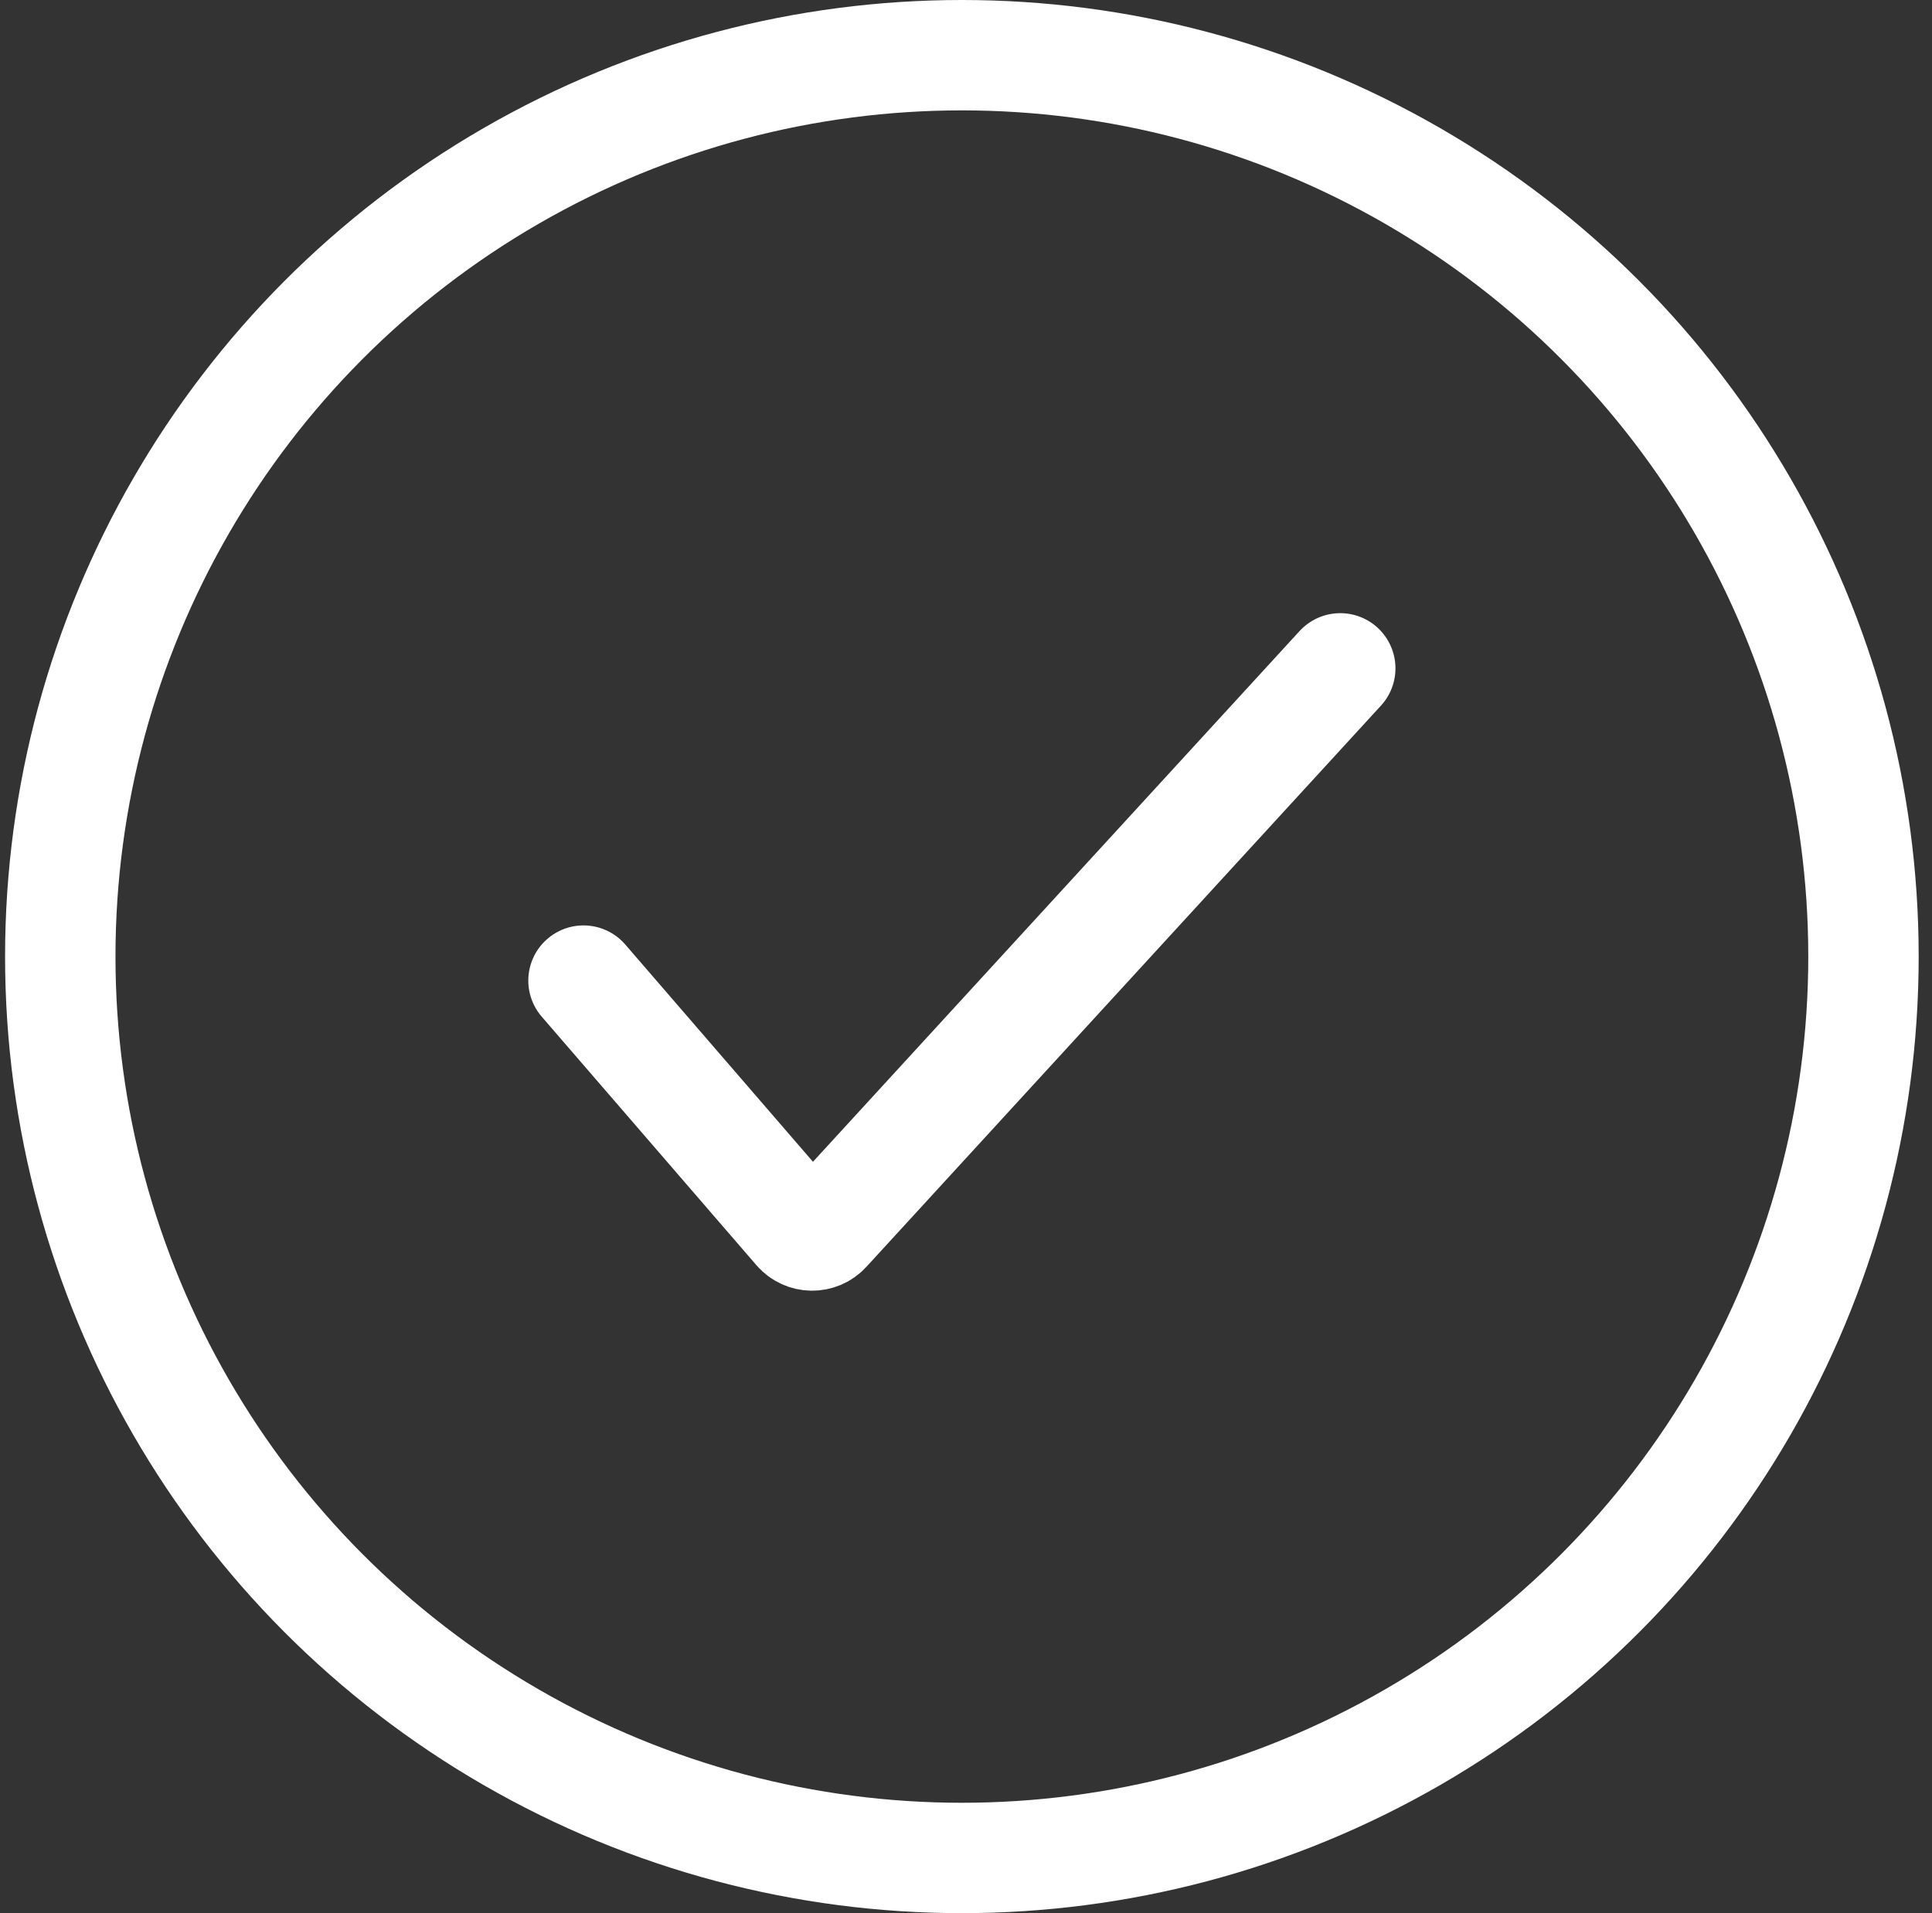 <?xml version="1.0" encoding="UTF-8"?> <svg xmlns="http://www.w3.org/2000/svg" width="105" height="104" viewBox="0 0 105 104" fill="none"><rect x="0" y="0" width="105" height="104" fill="#333333" stroke="none"/><circle cx="52.276" cy="52" r="49" stroke="white" stroke-width="6"></circle><path d="M31.712 53.306L43.381 66.817C43.772 67.27 44.471 67.28 44.875 66.839L72.84 36.332" stroke="white" stroke-width="6" stroke-linecap="round"></path></svg> 